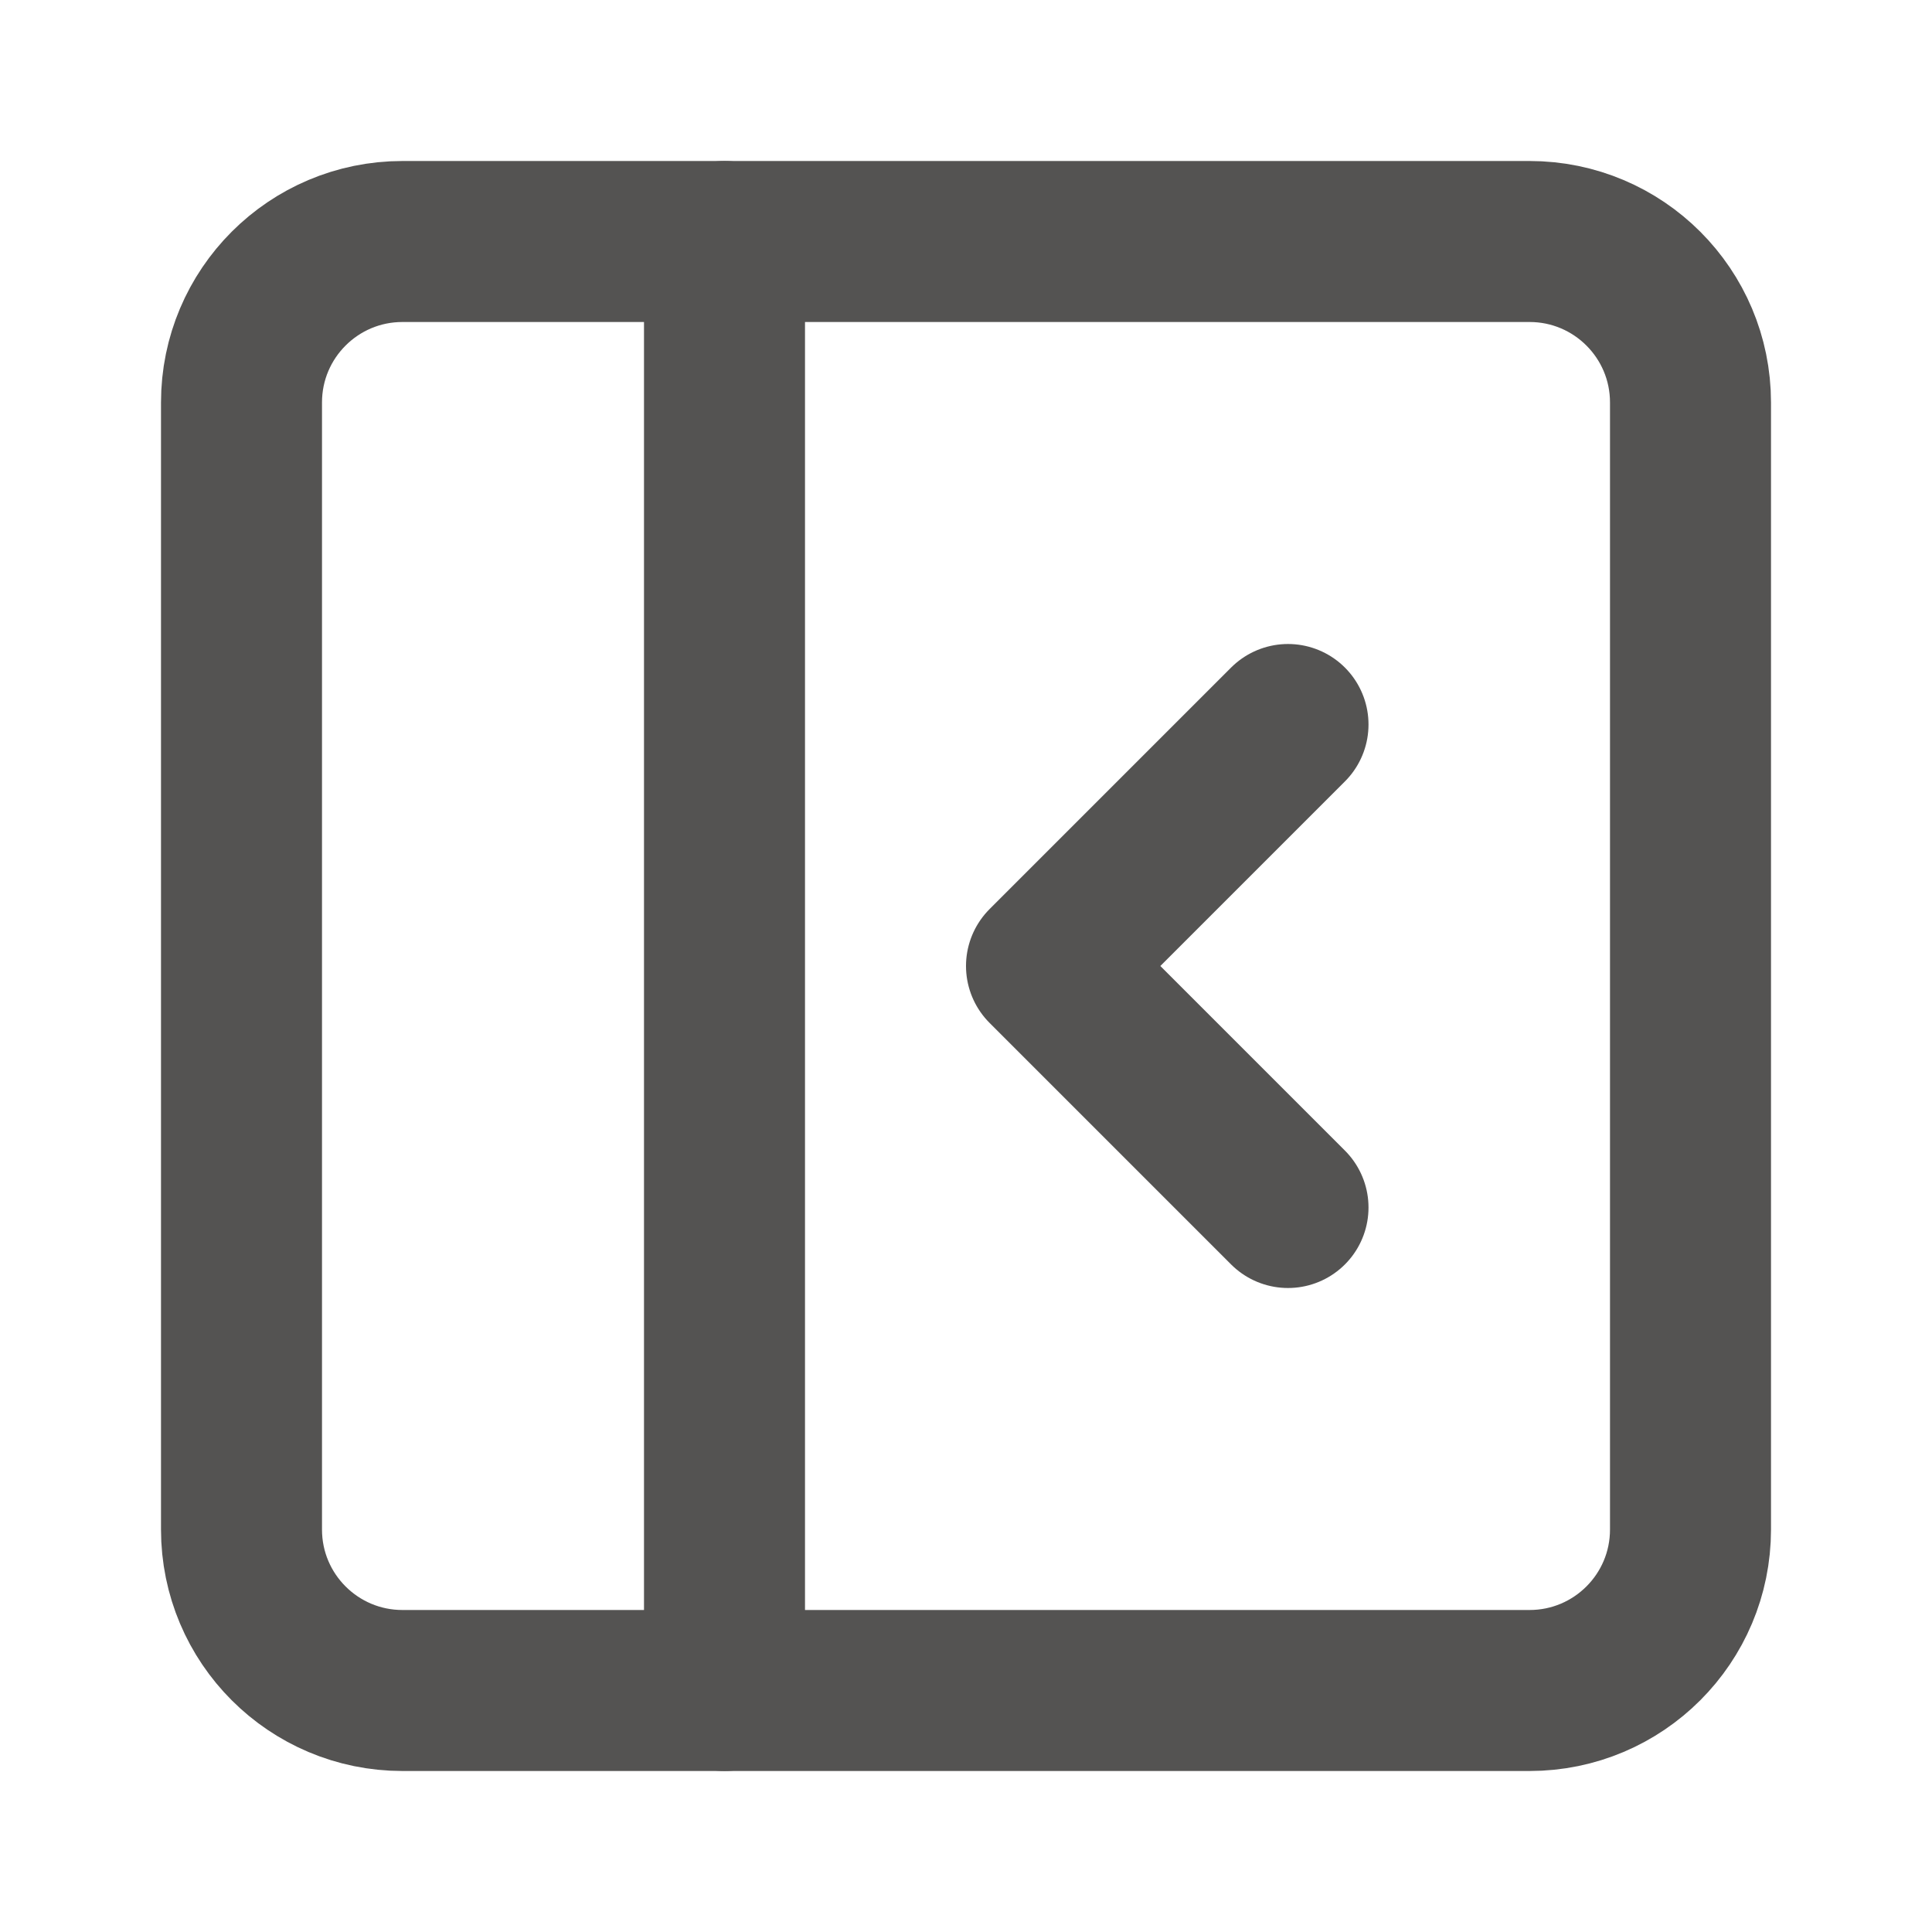 <svg width="24" height="24" viewBox="0 0 24 24" fill="none" xmlns="http://www.w3.org/2000/svg">
<path d="M19 3H5C3.895 3 3 3.895 3 5V19C3 20.105 3.895 21 5 21H19C20.105 21 21 20.105 21 19V5C21 3.895 20.105 3 19 3Z" stroke="#545352" stroke-width="2" stroke-linecap="round" stroke-linejoin="round"/>
<path d="M9 3V21" stroke="#545352" stroke-width="2" stroke-linecap="round" stroke-linejoin="round"/>
<path d="M16 15L13 12L16 9" stroke="#545352" stroke-width="2" stroke-linecap="round" stroke-linejoin="round"/>
</svg>
